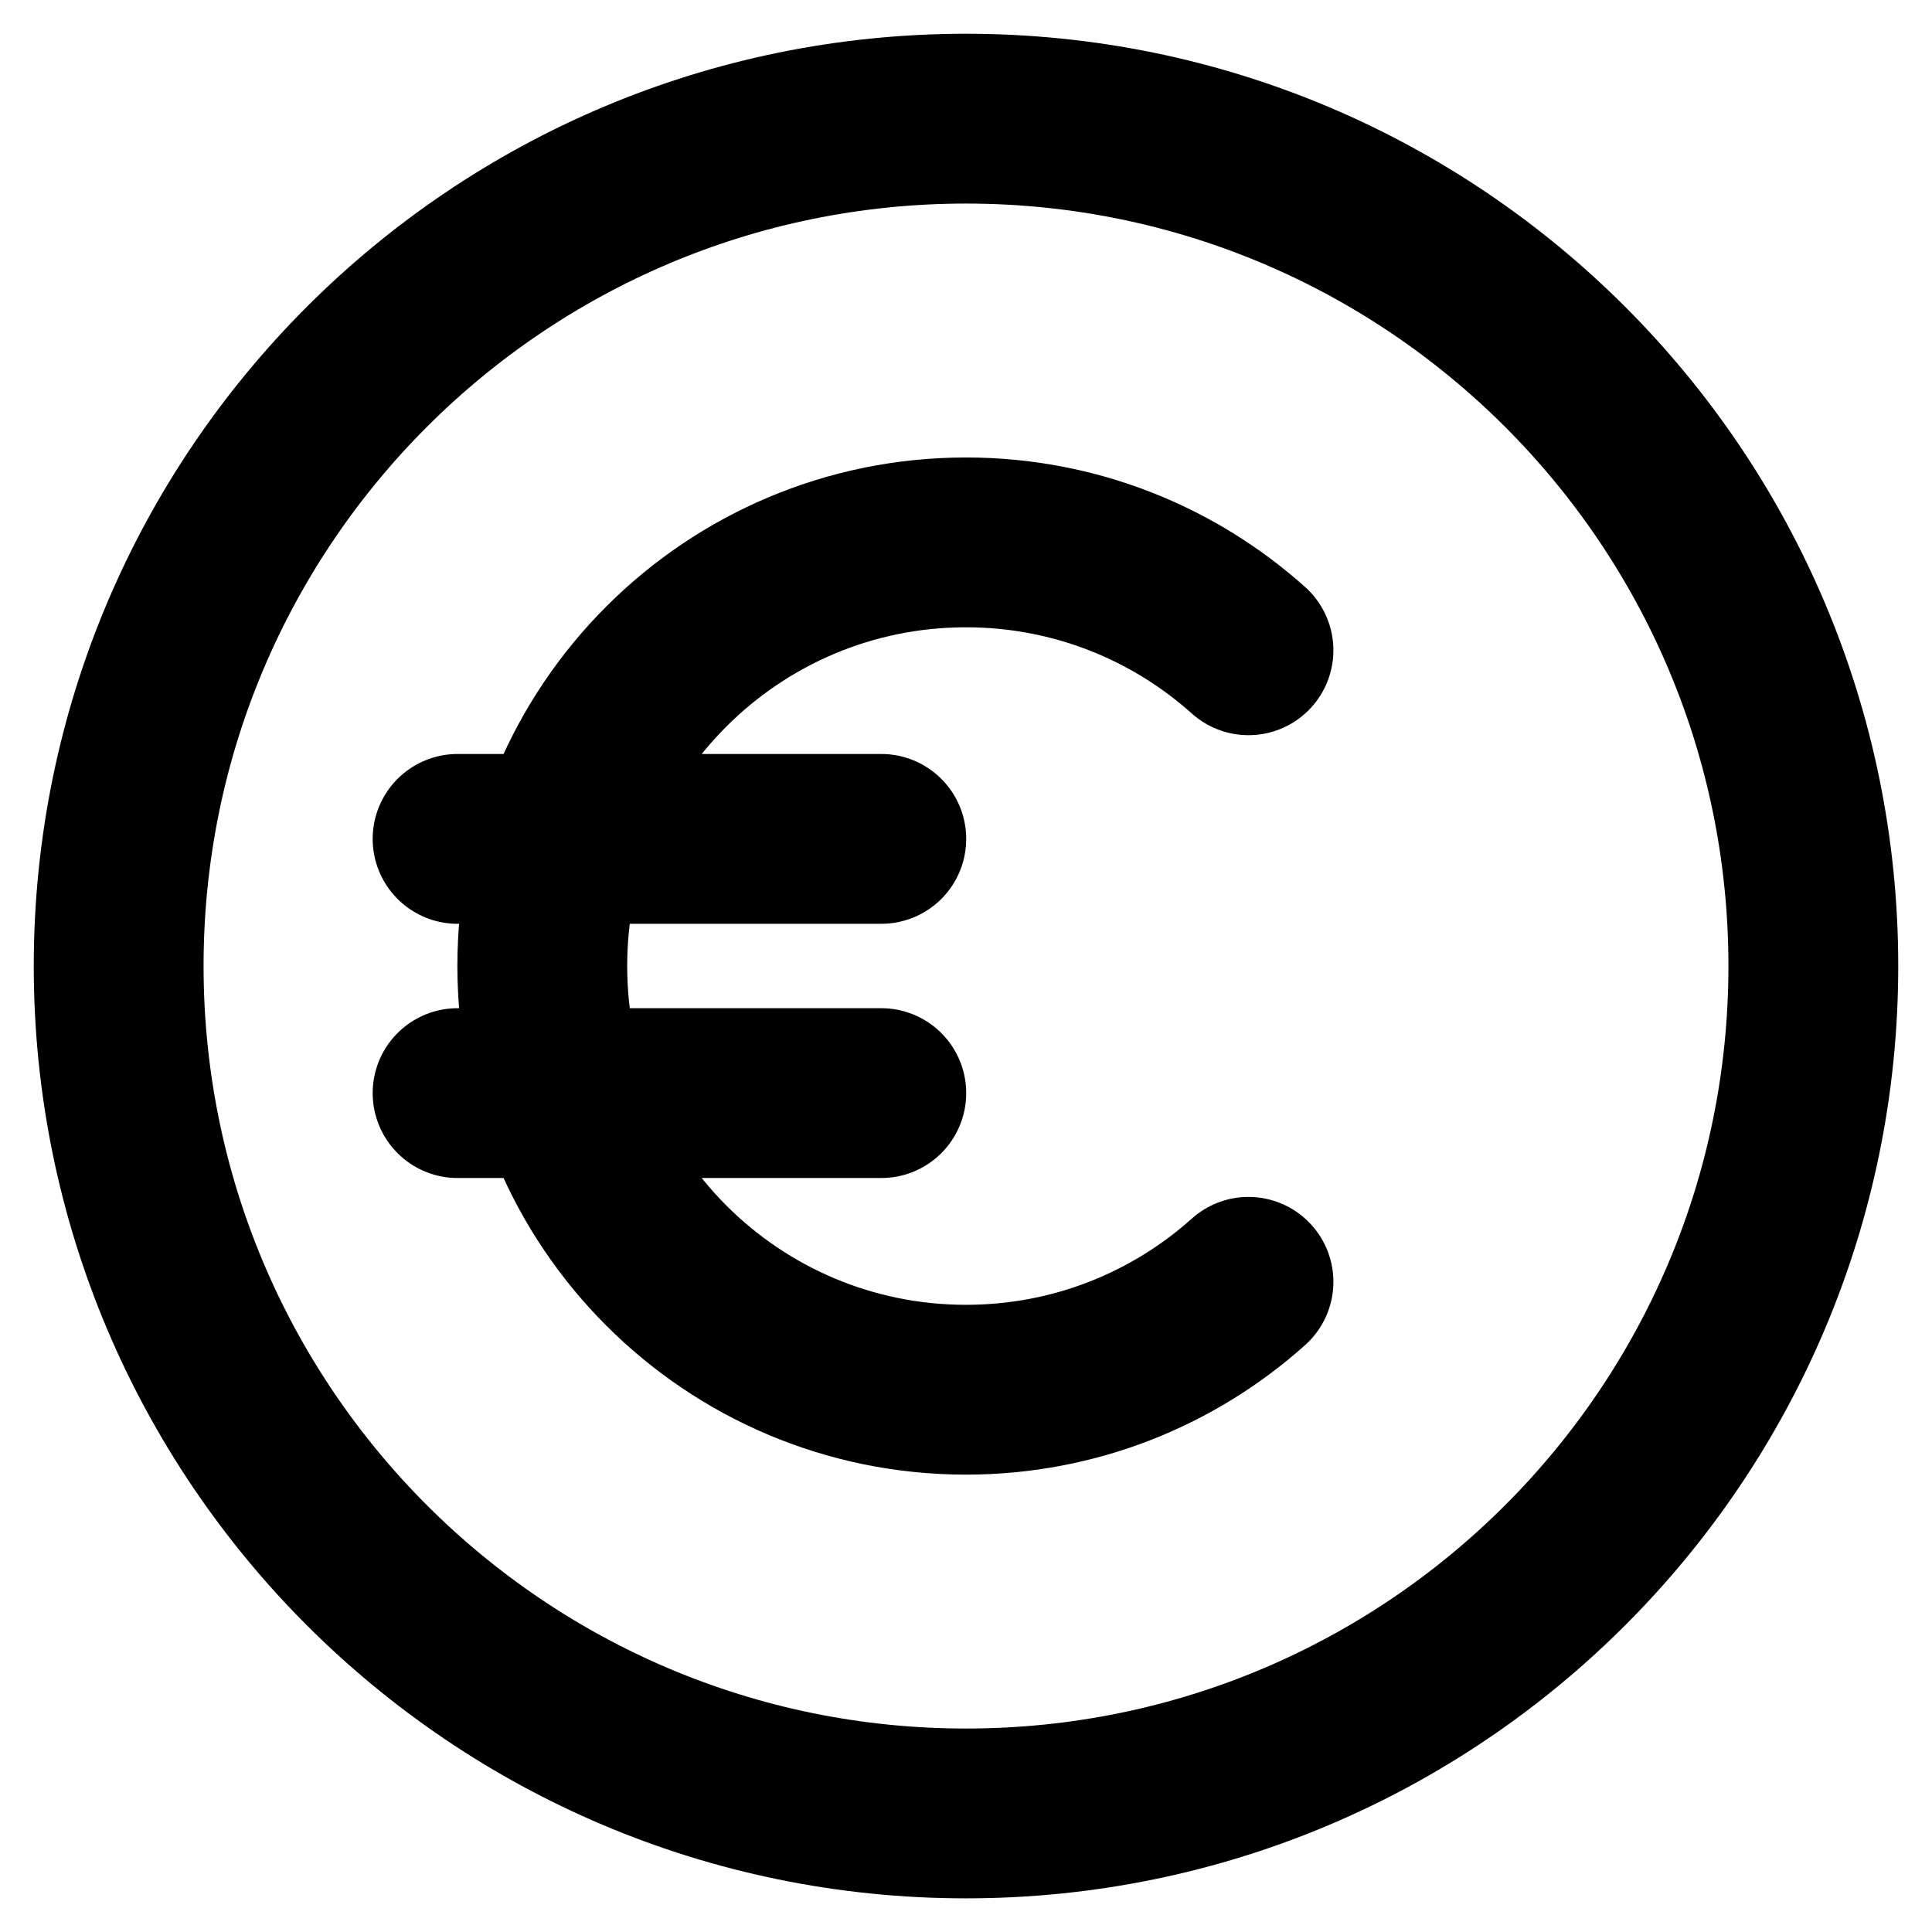 <svg width="19" height="19" viewBox="0 0 19 19" fill="none" xmlns="http://www.w3.org/2000/svg">
<path d="M12.278 6.395C11.541 5.735 10.567 5.334 9.5 5.334C7.199 5.334 5.333 7.199 5.333 9.5C5.333 11.802 7.199 13.667 9.5 13.667C10.567 13.667 11.541 13.266 12.278 12.606M4.5 10.75H8.667M4.5 8.25H8.667M17.833 9.5C17.833 14.103 14.102 17.834 9.5 17.834C4.898 17.834 1.167 14.103 1.167 9.5C1.167 4.898 4.898 1.167 9.5 1.167C14.102 1.167 17.833 4.898 17.833 9.5Z" stroke="black" stroke-width="1.67" stroke-linecap="round" stroke-linejoin="round"/>
</svg>
